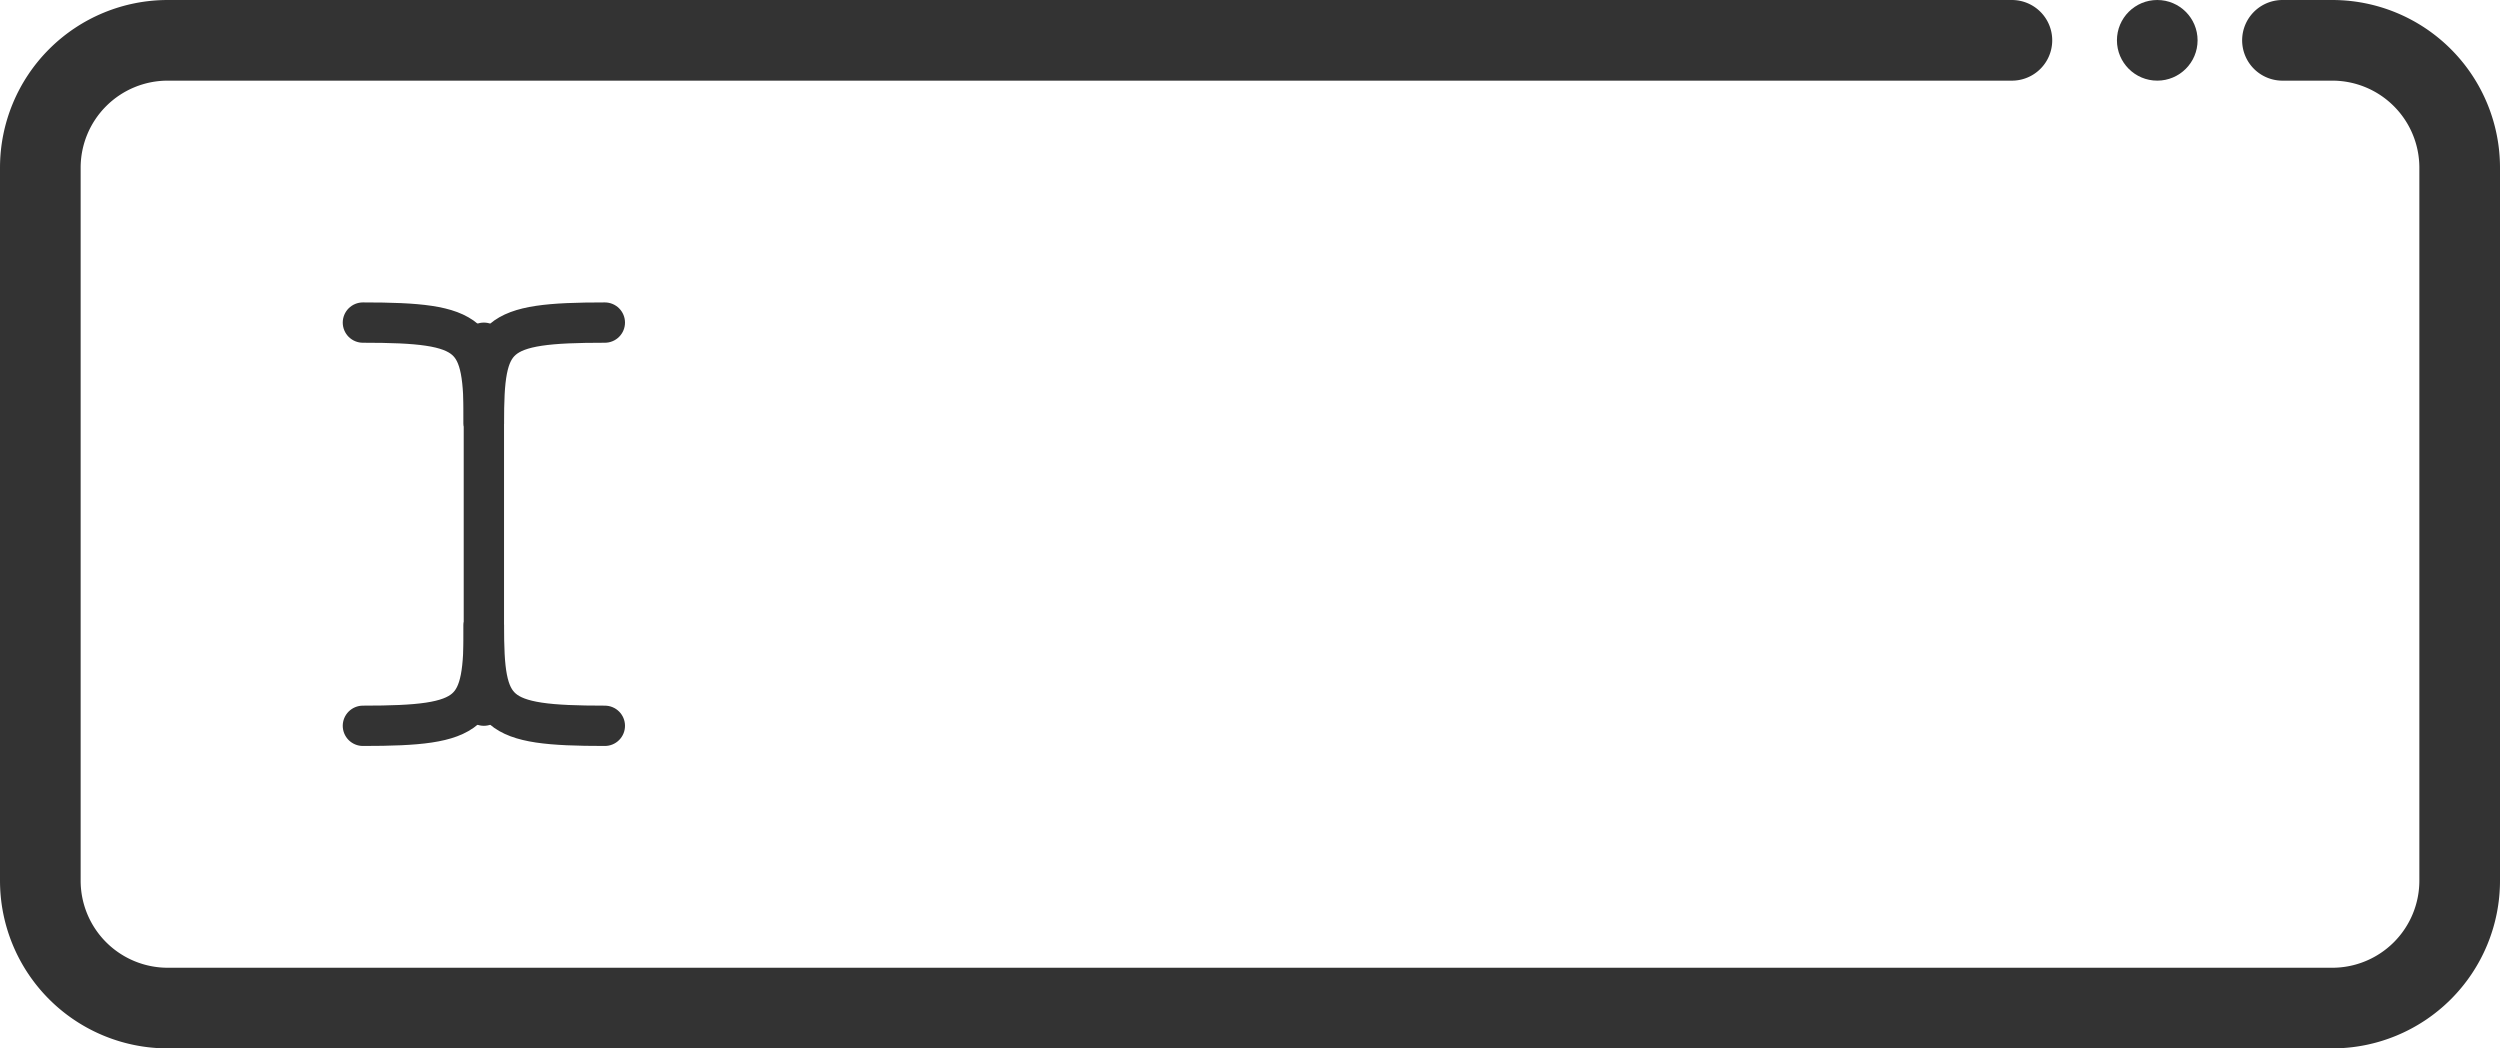 <svg xmlns="http://www.w3.org/2000/svg" viewBox="0 0 124 52"><defs><style>.cls-1,.cls-2,.cls-3{fill:none;stroke:#333;stroke-linecap:round;}.cls-1,.cls-2{stroke-miterlimit:10;}.cls-1{stroke-width:4px;}.cls-2,.cls-3{stroke-width:2px;}.cls-3{stroke-linejoin:round;}.cls-4{fill:#333;}</style></defs><title>Forms - Input Field</title><g id="Layer_2" data-name="Layer 2"><g id="Forms_-_Input_Field" data-name="Forms - Input Field"><g id="Forms_-_Input_Field-2" data-name="Forms - Input Field"><path class="cls-1" d="M113.21,2h2.47A6.32,6.32,0,0,1,122,8.32V43.68A6.32,6.32,0,0,1,115.68,50H8.32A6.32,6.32,0,0,1,2,43.68V8.32A6.32,6.32,0,0,1,8.32,2H99.79"/><path class="cls-2" d="M24,21c0-4.42-.47-5-6-5"/><path class="cls-2" d="M24,21c0-4.42.47-5,6-5"/><path class="cls-2" d="M24,31c0,4.42-.47,5-6,5"/><path class="cls-2" d="M24,31c0,4.42.47,5,6,5"/><line class="cls-3" x1="24" y1="17" x2="24" y2="35"/><circle class="cls-4" cx="107" cy="2" r="2"/></g></g></g></svg>